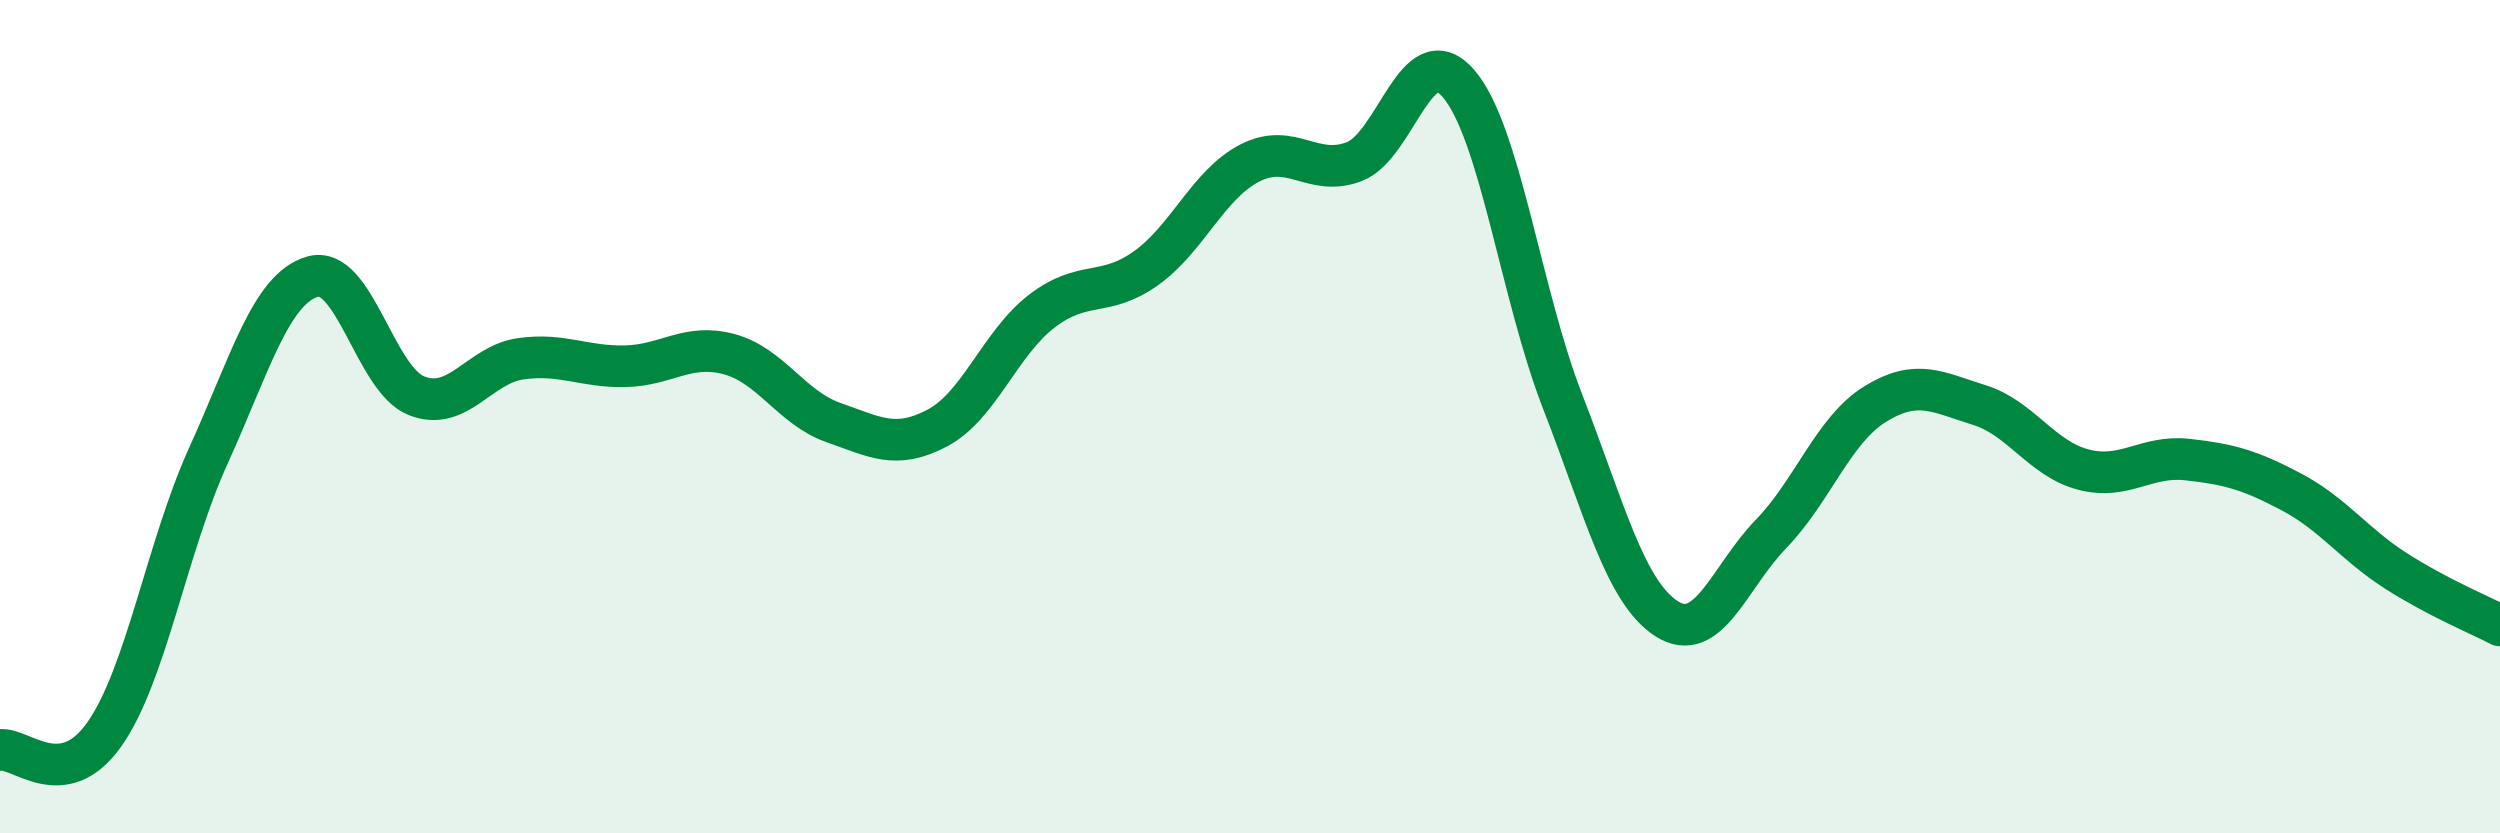 
    <svg width="60" height="20" viewBox="0 0 60 20" xmlns="http://www.w3.org/2000/svg">
      <path
        d="M 0,18 C 0.5,17.93 1.5,19.04 2.5,17.63 C 3.5,16.22 4,13.14 5,10.94 C 6,8.74 6.5,6.93 7.5,6.64 C 8.5,6.35 9,9.11 10,9.5 C 11,9.89 11.5,8.75 12.5,8.61 C 13.5,8.47 14,8.81 15,8.79 C 16,8.77 16.5,8.23 17.5,8.5 C 18.5,8.77 19,9.79 20,10.14 C 21,10.49 21.5,10.8 22.5,10.27 C 23.5,9.74 24,8.24 25,7.47 C 26,6.7 26.5,7.15 27.5,6.44 C 28.5,5.73 29,4.42 30,3.91 C 31,3.4 31.5,4.26 32.5,3.88 C 33.5,3.5 34,0.85 35,2 C 36,3.15 36.5,7.06 37.5,9.63 C 38.5,12.2 39,14.21 40,14.85 C 41,15.49 41.5,13.85 42.5,12.82 C 43.5,11.79 44,10.32 45,9.7 C 46,9.08 46.5,9.41 47.5,9.72 C 48.5,10.03 49,11.01 50,11.27 C 51,11.53 51.5,10.92 52.5,11.03 C 53.5,11.14 54,11.28 55,11.81 C 56,12.34 56.5,13.06 57.5,13.7 C 58.5,14.34 59.5,14.75 60,15.01L60 20L0 20Z"
        fill="#008740"
        opacity="0.1"
        stroke-linecap="round"
        stroke-linejoin="round"
      />
      <path
        d="M 0,18 C 0.5,17.93 1.5,19.04 2.5,17.63 C 3.5,16.22 4,13.14 5,10.94 C 6,8.74 6.5,6.93 7.5,6.64 C 8.5,6.35 9,9.11 10,9.5 C 11,9.89 11.5,8.75 12.5,8.61 C 13.5,8.47 14,8.81 15,8.79 C 16,8.77 16.5,8.23 17.5,8.5 C 18.5,8.77 19,9.79 20,10.14 C 21,10.49 21.5,10.8 22.5,10.27 C 23.5,9.74 24,8.24 25,7.47 C 26,6.7 26.5,7.15 27.5,6.44 C 28.5,5.73 29,4.42 30,3.91 C 31,3.4 31.5,4.26 32.5,3.88 C 33.5,3.5 34,0.85 35,2 C 36,3.15 36.5,7.06 37.5,9.63 C 38.5,12.2 39,14.21 40,14.85 C 41,15.49 41.5,13.85 42.5,12.82 C 43.5,11.79 44,10.32 45,9.7 C 46,9.08 46.5,9.41 47.5,9.72 C 48.5,10.03 49,11.01 50,11.27 C 51,11.53 51.5,10.92 52.5,11.03 C 53.5,11.14 54,11.28 55,11.81 C 56,12.34 56.5,13.06 57.5,13.7 C 58.5,14.34 59.5,14.75 60,15.01"
        stroke="#008740"
        stroke-width="1"
        fill="none"
        stroke-linecap="round"
        stroke-linejoin="round"
      />
    </svg>
  